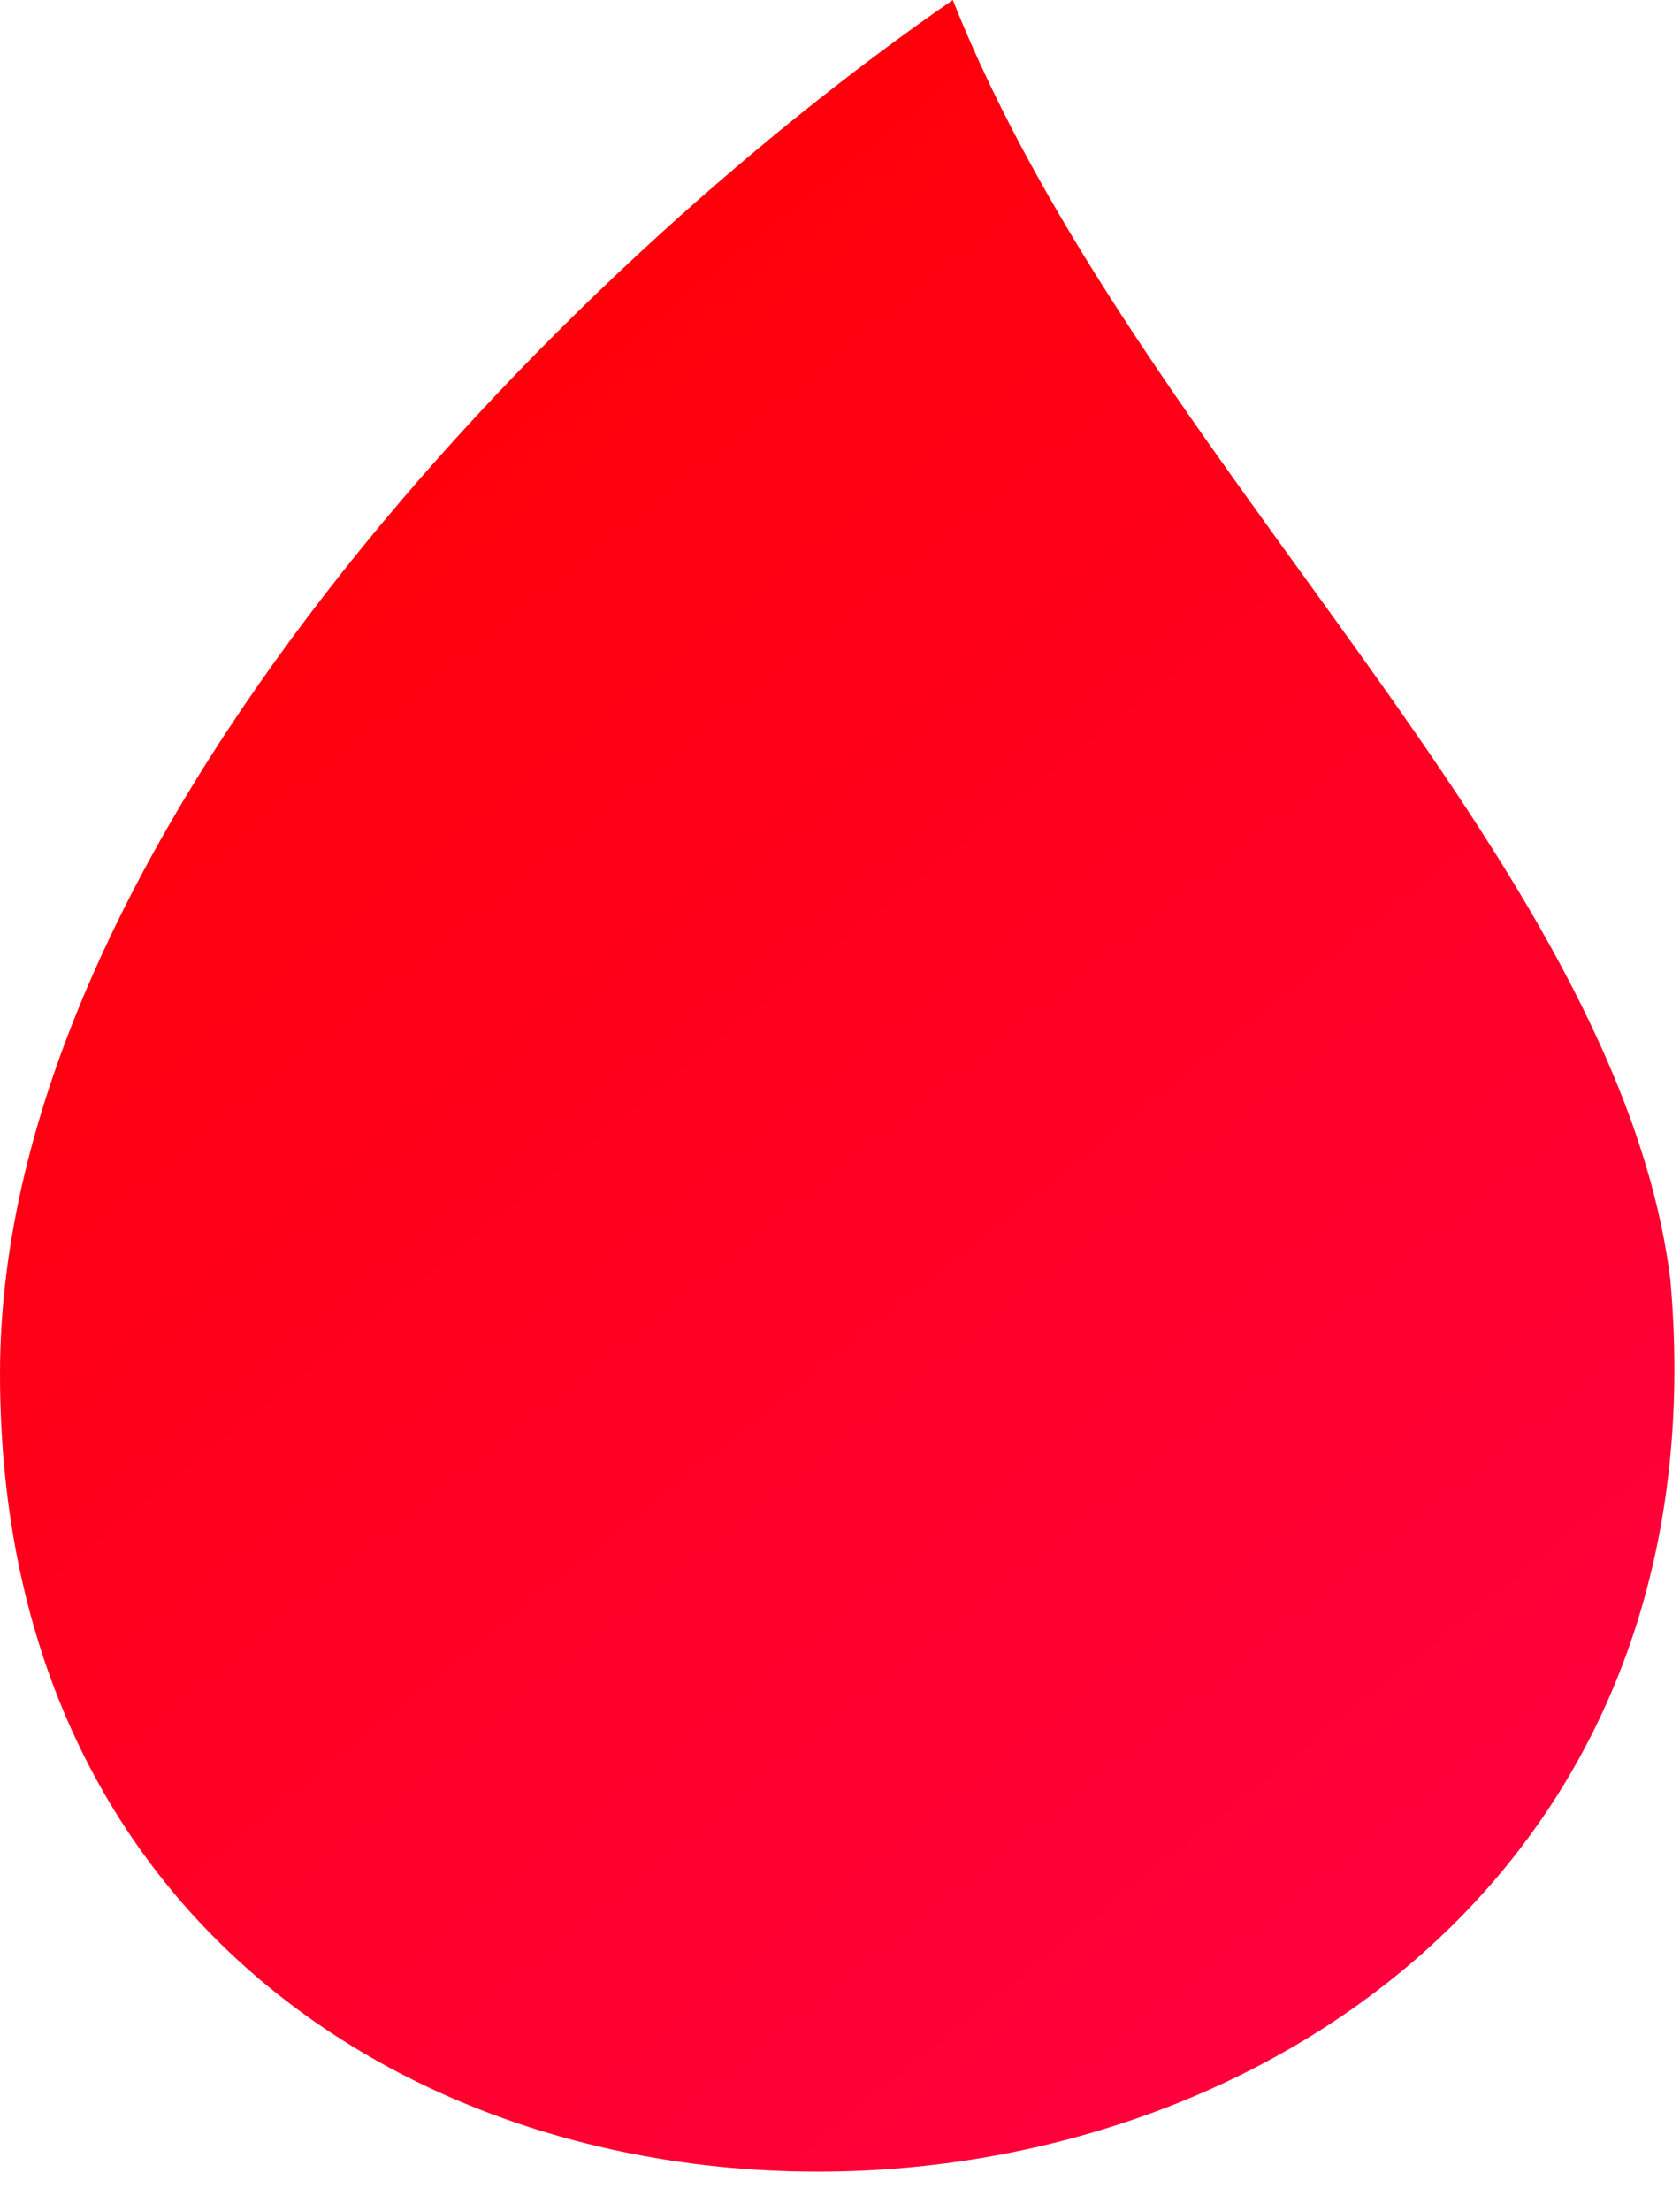 <svg xmlns="http://www.w3.org/2000/svg" width="19" height="25"><g><defs><linearGradient id="idPdLACRXlLg2005209520" x1="0.21" x2="0.79" y1="0" y2="1"><stop offset="0" stop-color="rgb(255, 0, 0)" stop-opacity="1"></stop><stop offset="1" stop-color="rgb(255, 0, 72)" stop-opacity="1"></stop></linearGradient></defs><path d="M 10.776 0 C 12.831 5.191 18.297 9.712 18.891 14.469 C 20.012 27.164 0 28.262 0 15.529 C 0 9.538 6.293 3.093 10.776 0" fill="url(#idPdLACRXlLg2005209520)"></path></g></svg>